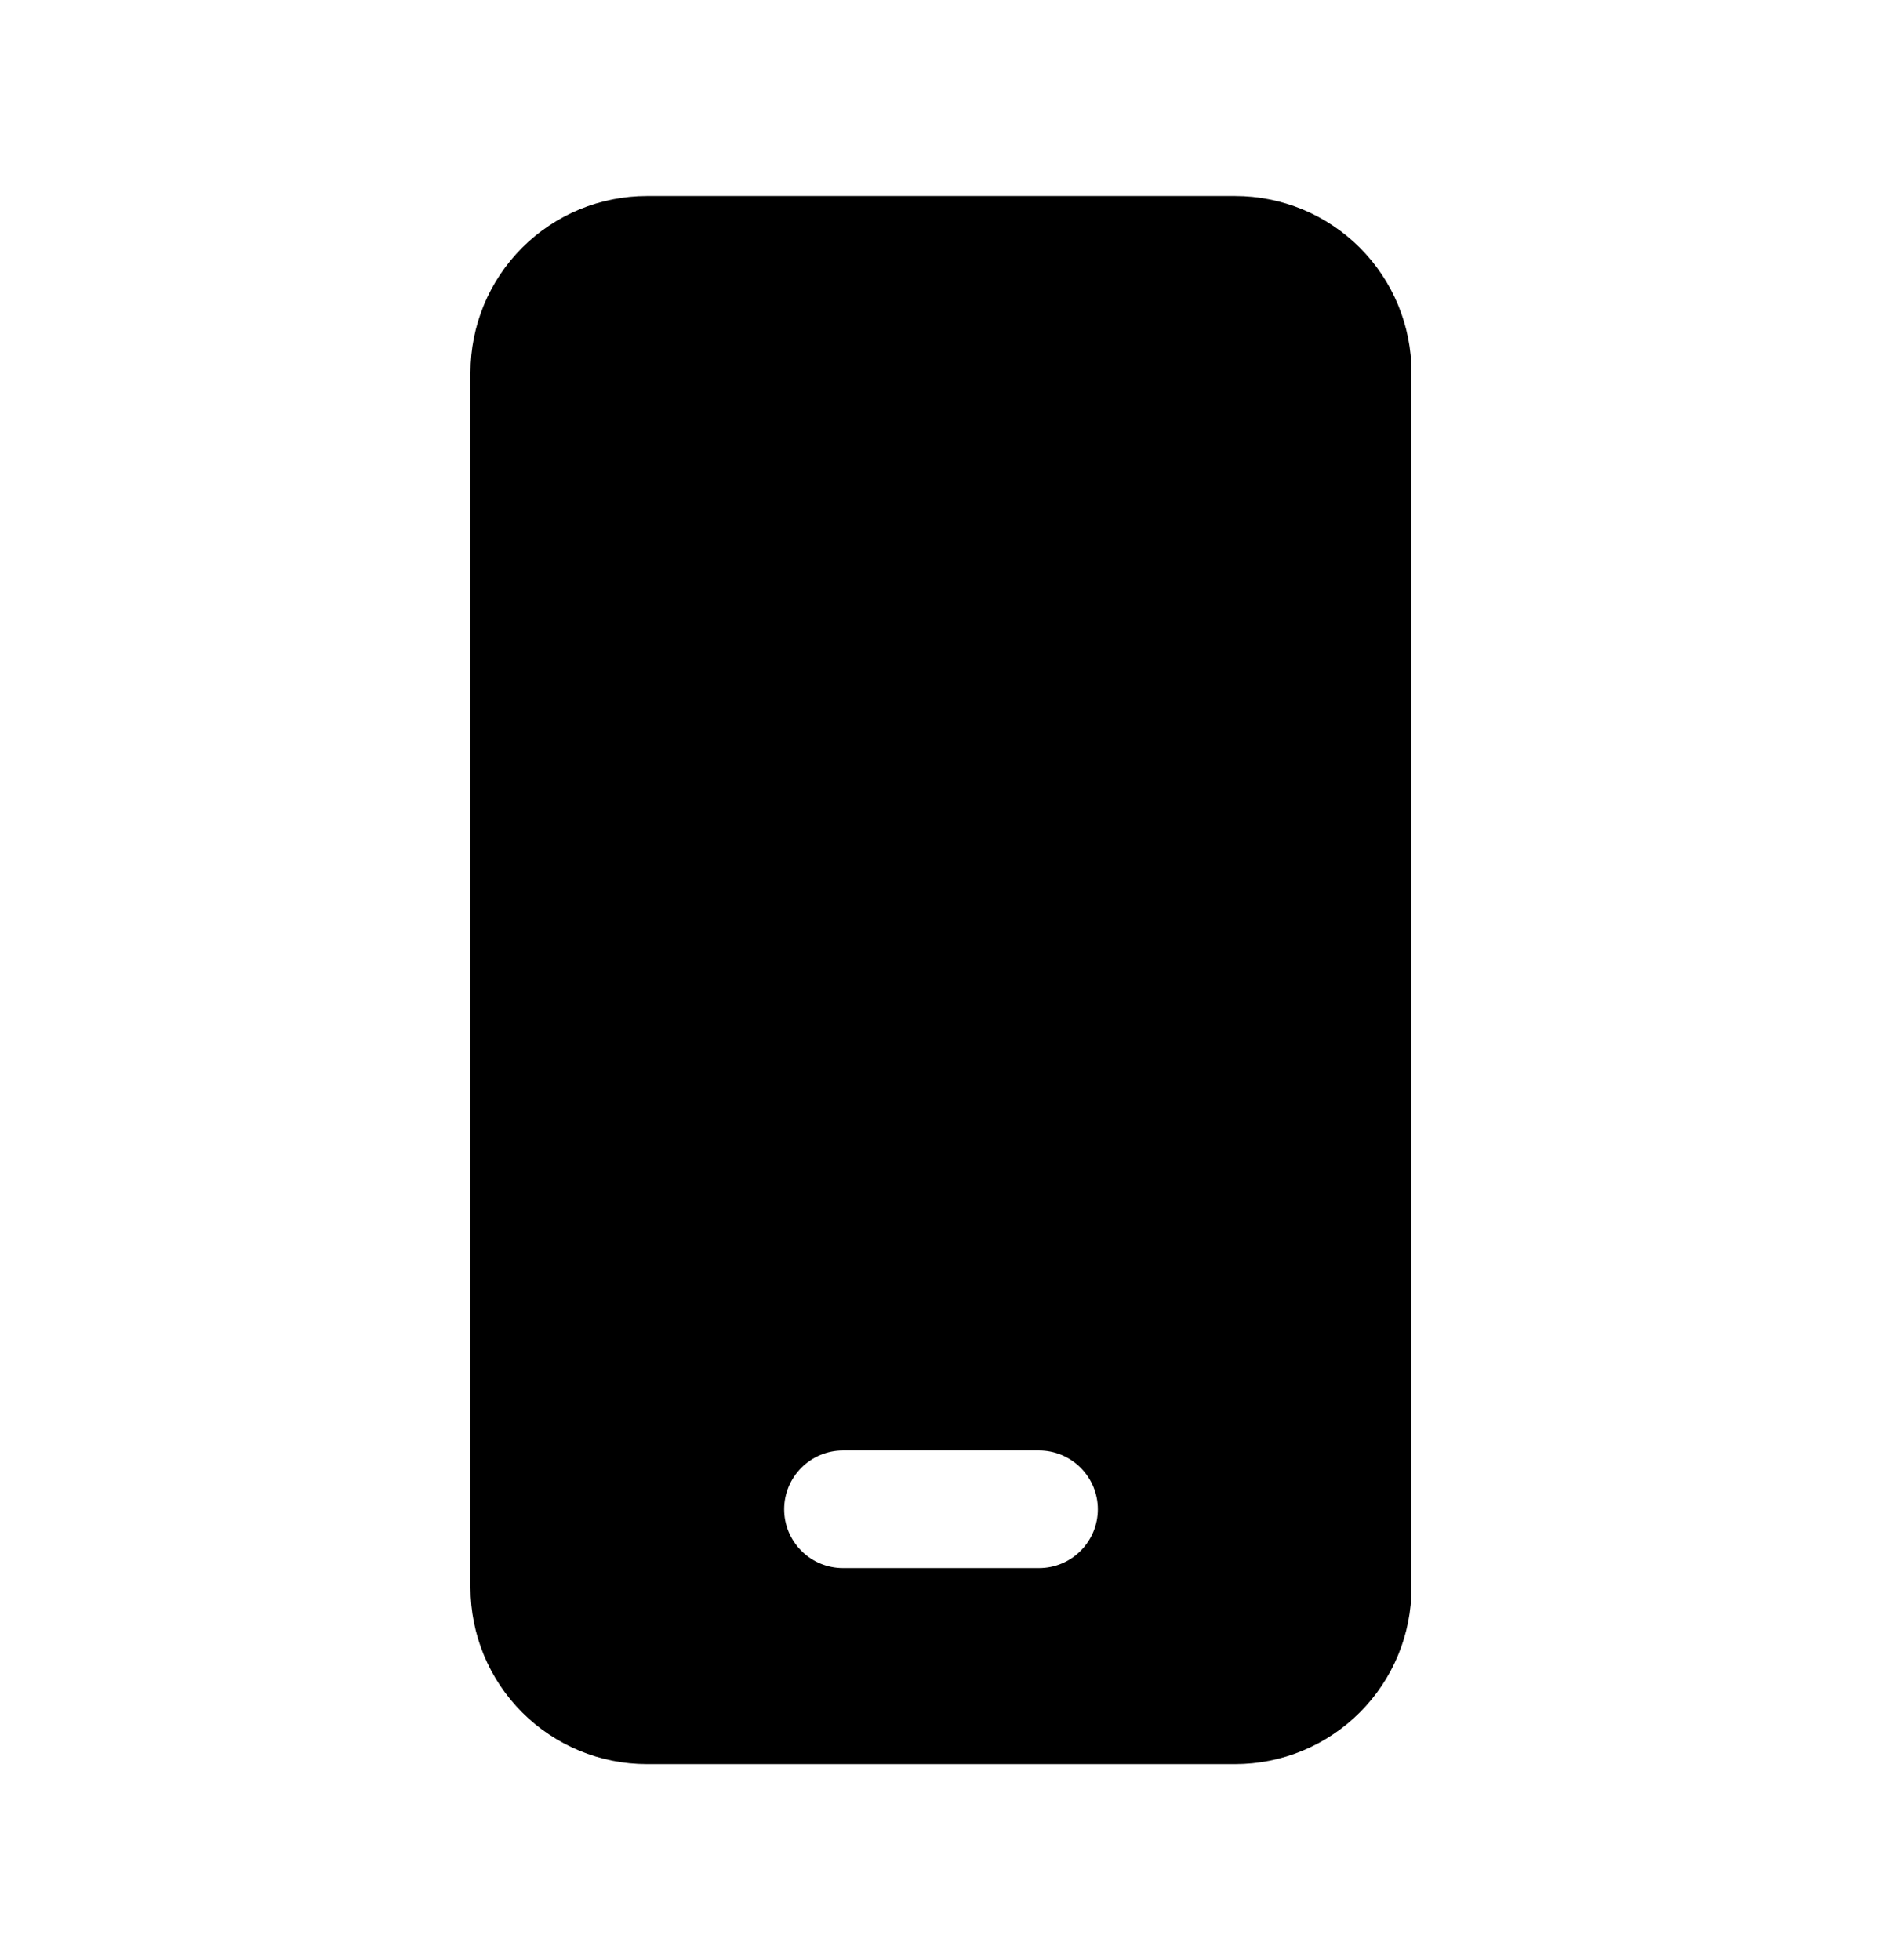 <svg width="24" height="25" viewBox="0 0 24 25" fill="none" xmlns="http://www.w3.org/2000/svg">
<path d="M15.75 2.5C16.347 2.5 16.919 2.737 17.341 3.159C17.763 3.581 18 4.153 18 4.75V20.25C18 20.847 17.763 21.419 17.341 21.841C16.919 22.263 16.347 22.5 15.75 22.5H8.25C7.653 22.5 7.081 22.263 6.659 21.841C6.237 21.419 6 20.847 6 20.25V4.75C6 4.153 6.237 3.581 6.659 3.159C7.081 2.737 7.653 2.5 8.25 2.5H15.75ZM13.25 18.5H10.75C10.551 18.5 10.36 18.579 10.22 18.72C10.079 18.86 10 19.051 10 19.25C10 19.449 10.079 19.64 10.22 19.78C10.36 19.921 10.551 20 10.75 20H13.25C13.449 20 13.64 19.921 13.78 19.78C13.921 19.64 14 19.449 14 19.25C14 19.051 13.921 18.86 13.78 18.72C13.64 18.579 13.449 18.5 13.25 18.5Z" fill="black"/>
</svg>
